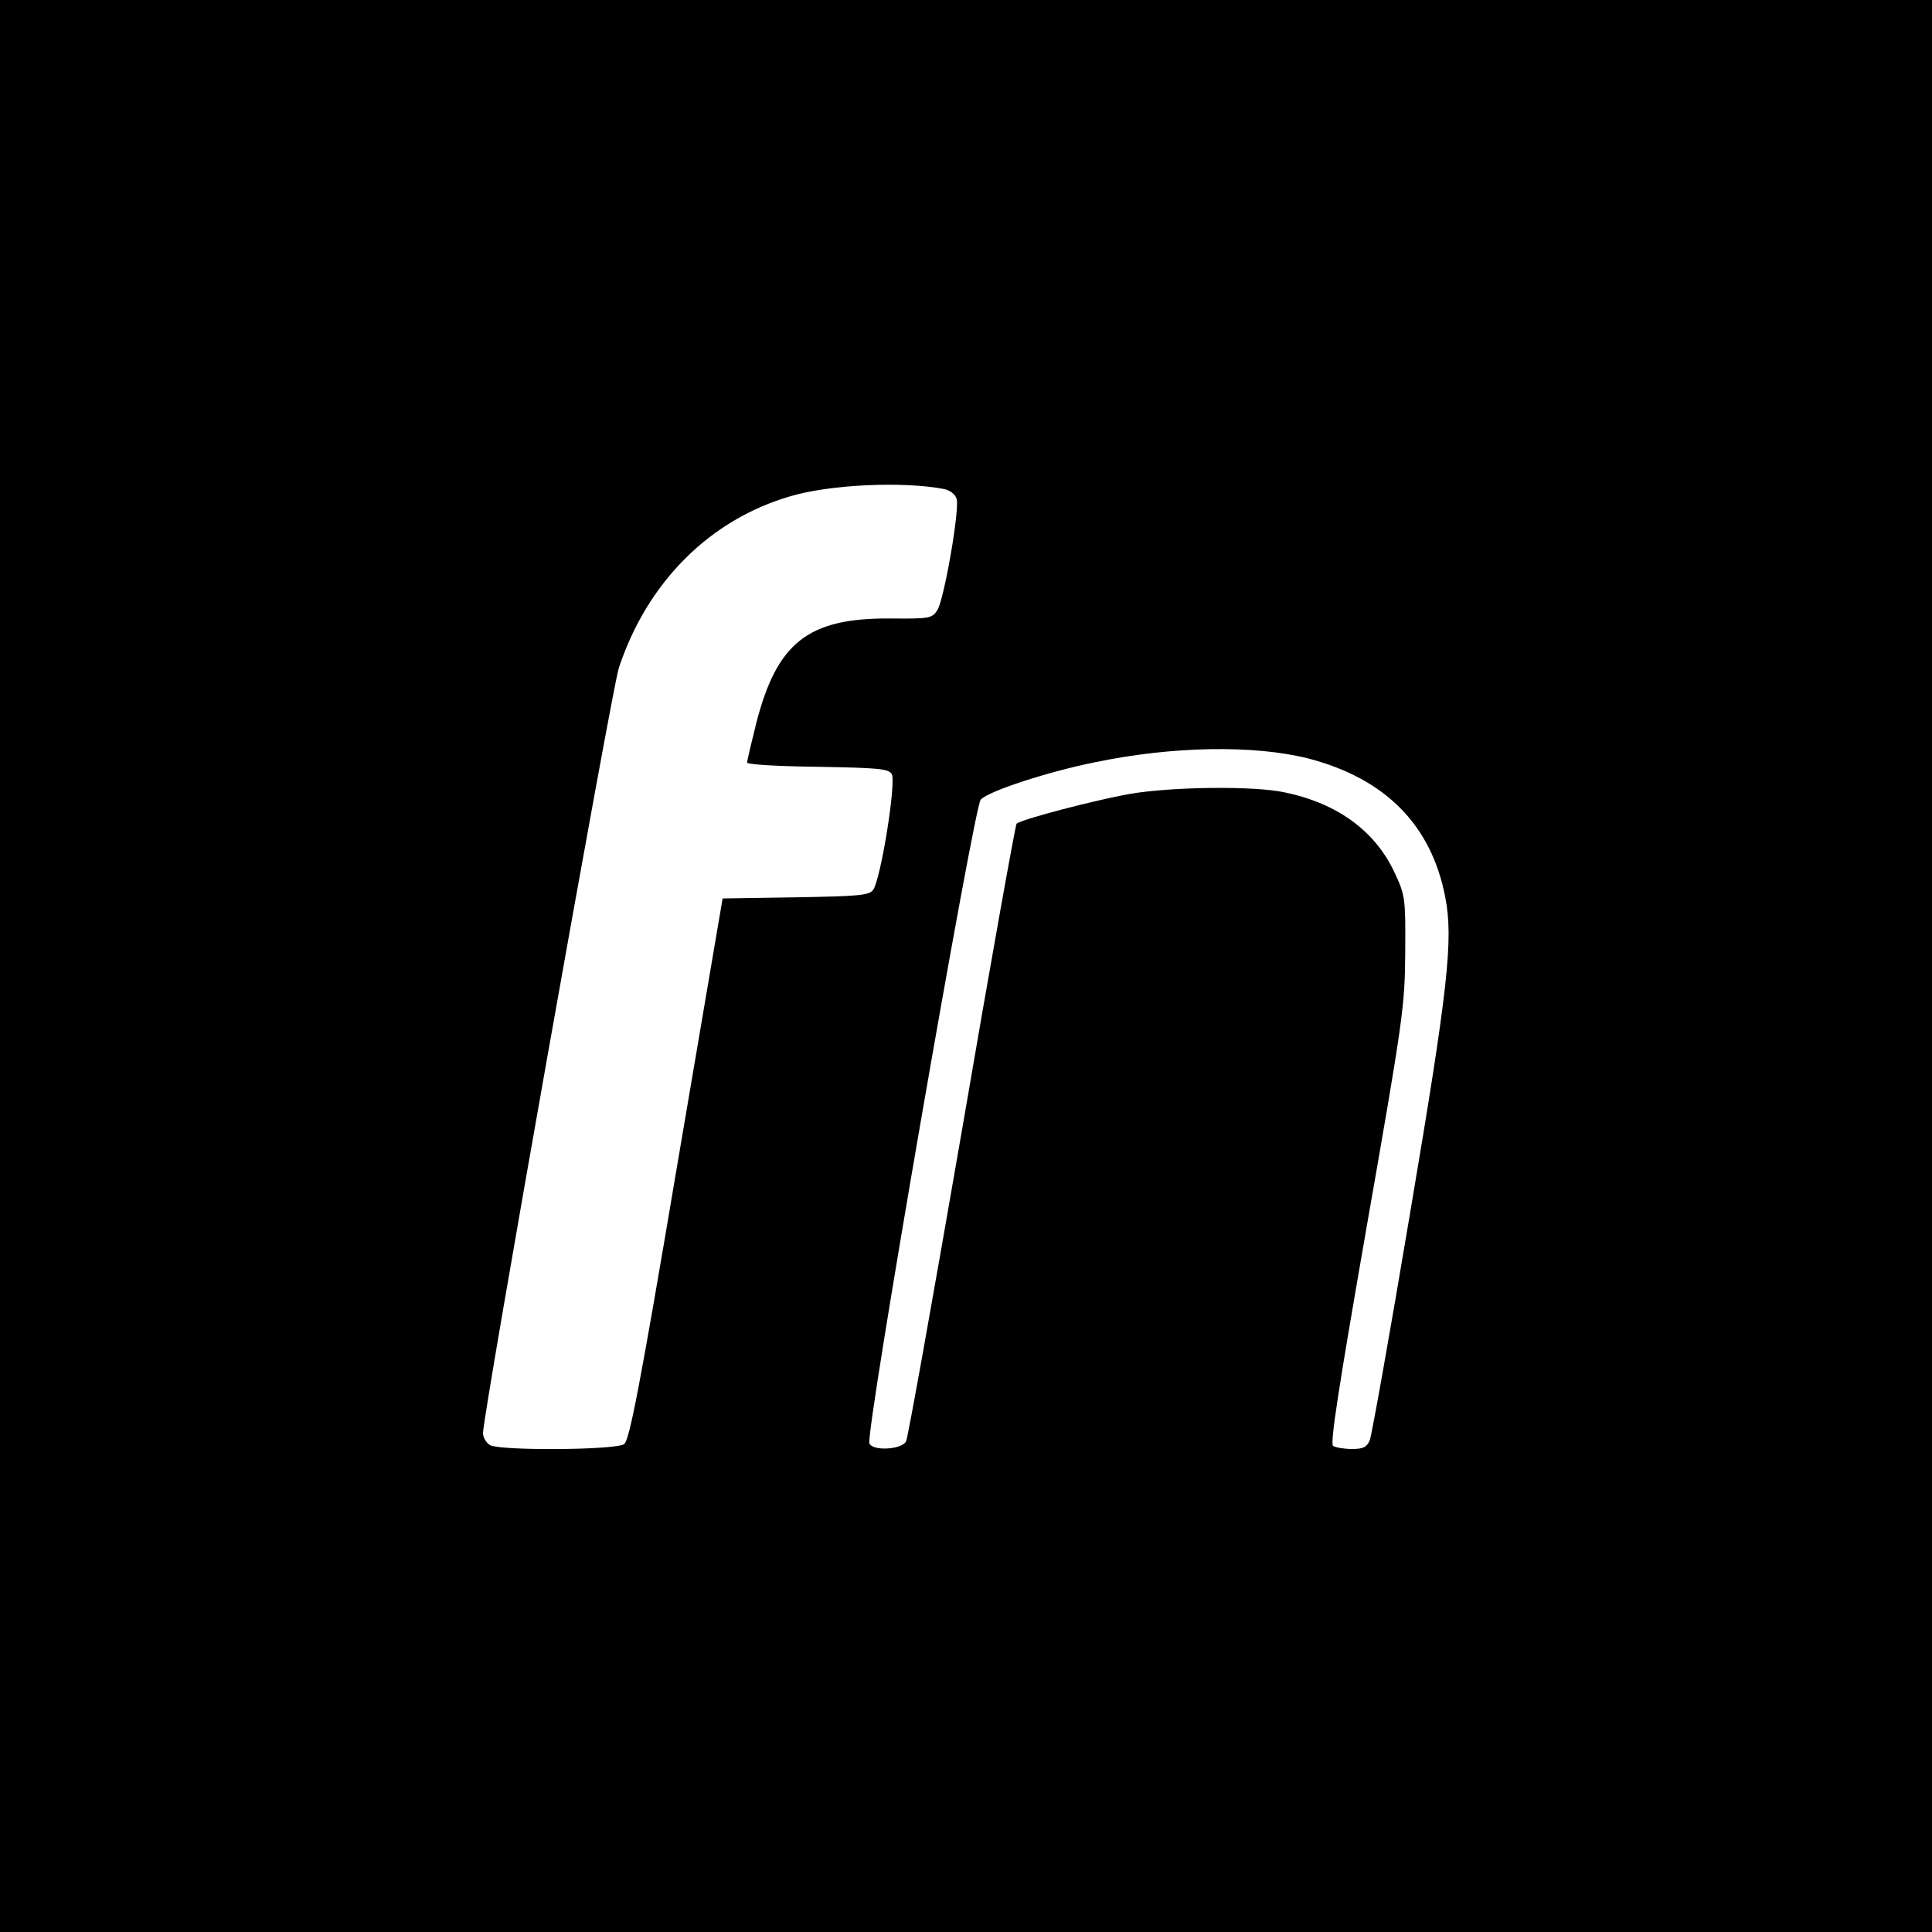 <?xml version="1.0" standalone="no"?>
<!DOCTYPE svg PUBLIC "-//W3C//DTD SVG 20010904//EN"
 "http://www.w3.org/TR/2001/REC-SVG-20010904/DTD/svg10.dtd">
<svg version="1.0" xmlns="http://www.w3.org/2000/svg"
 width="512pt" height="512pt" viewBox="0 0 512 512"
 preserveAspectRatio="xMidYMid meet">
<g transform="translate(0,512) scale(0.1,-0.1)"
fill="#000000" stroke="none">
<path d="M0 2560 l0 -2560 2560 0 2560 0 0 2560 0 2560 -2560 0 -2560 0 0
-2560z m2502 1264 c15 -3 30 -14 33 -26 9 -26 -33 -267 -51 -295 -14 -22 -21
-23 -127 -22 -216 1 -298 -64 -353 -278 -13 -52 -24 -99 -24 -104 0 -5 84 -10
186 -11 161 -3 188 -5 197 -19 13 -20 -29 -280 -49 -307 -11 -15 -37 -17 -206
-20 l-193 -3 -122 -717 c-98 -581 -125 -719 -139 -729 -22 -16 -325 -18 -355
-3 -10 6 -19 20 -19 32 0 50 341 1969 360 2028 75 227 241 393 455 455 104 31
298 40 407 19z m965 -714 c204 -53 326 -176 363 -367 22 -113 8 -240 -94 -843
-53 -316 -101 -585 -106 -597 -8 -18 -17 -23 -47 -23 -21 0 -43 4 -50 8 -9 5
15 157 89 582 96 548 101 582 102 725 1 145 0 152 -28 212 -51 110 -151 184
-291 213 -82 18 -301 15 -411 -4 -91 -16 -290 -68 -300 -79 -3 -3 -69 -369
-145 -814 -77 -444 -143 -815 -148 -823 -12 -22 -89 -26 -97 -5 -11 27 277
1687 295 1706 22 23 179 74 303 99 207 43 422 46 565 10z"/>
</g>
</svg>
